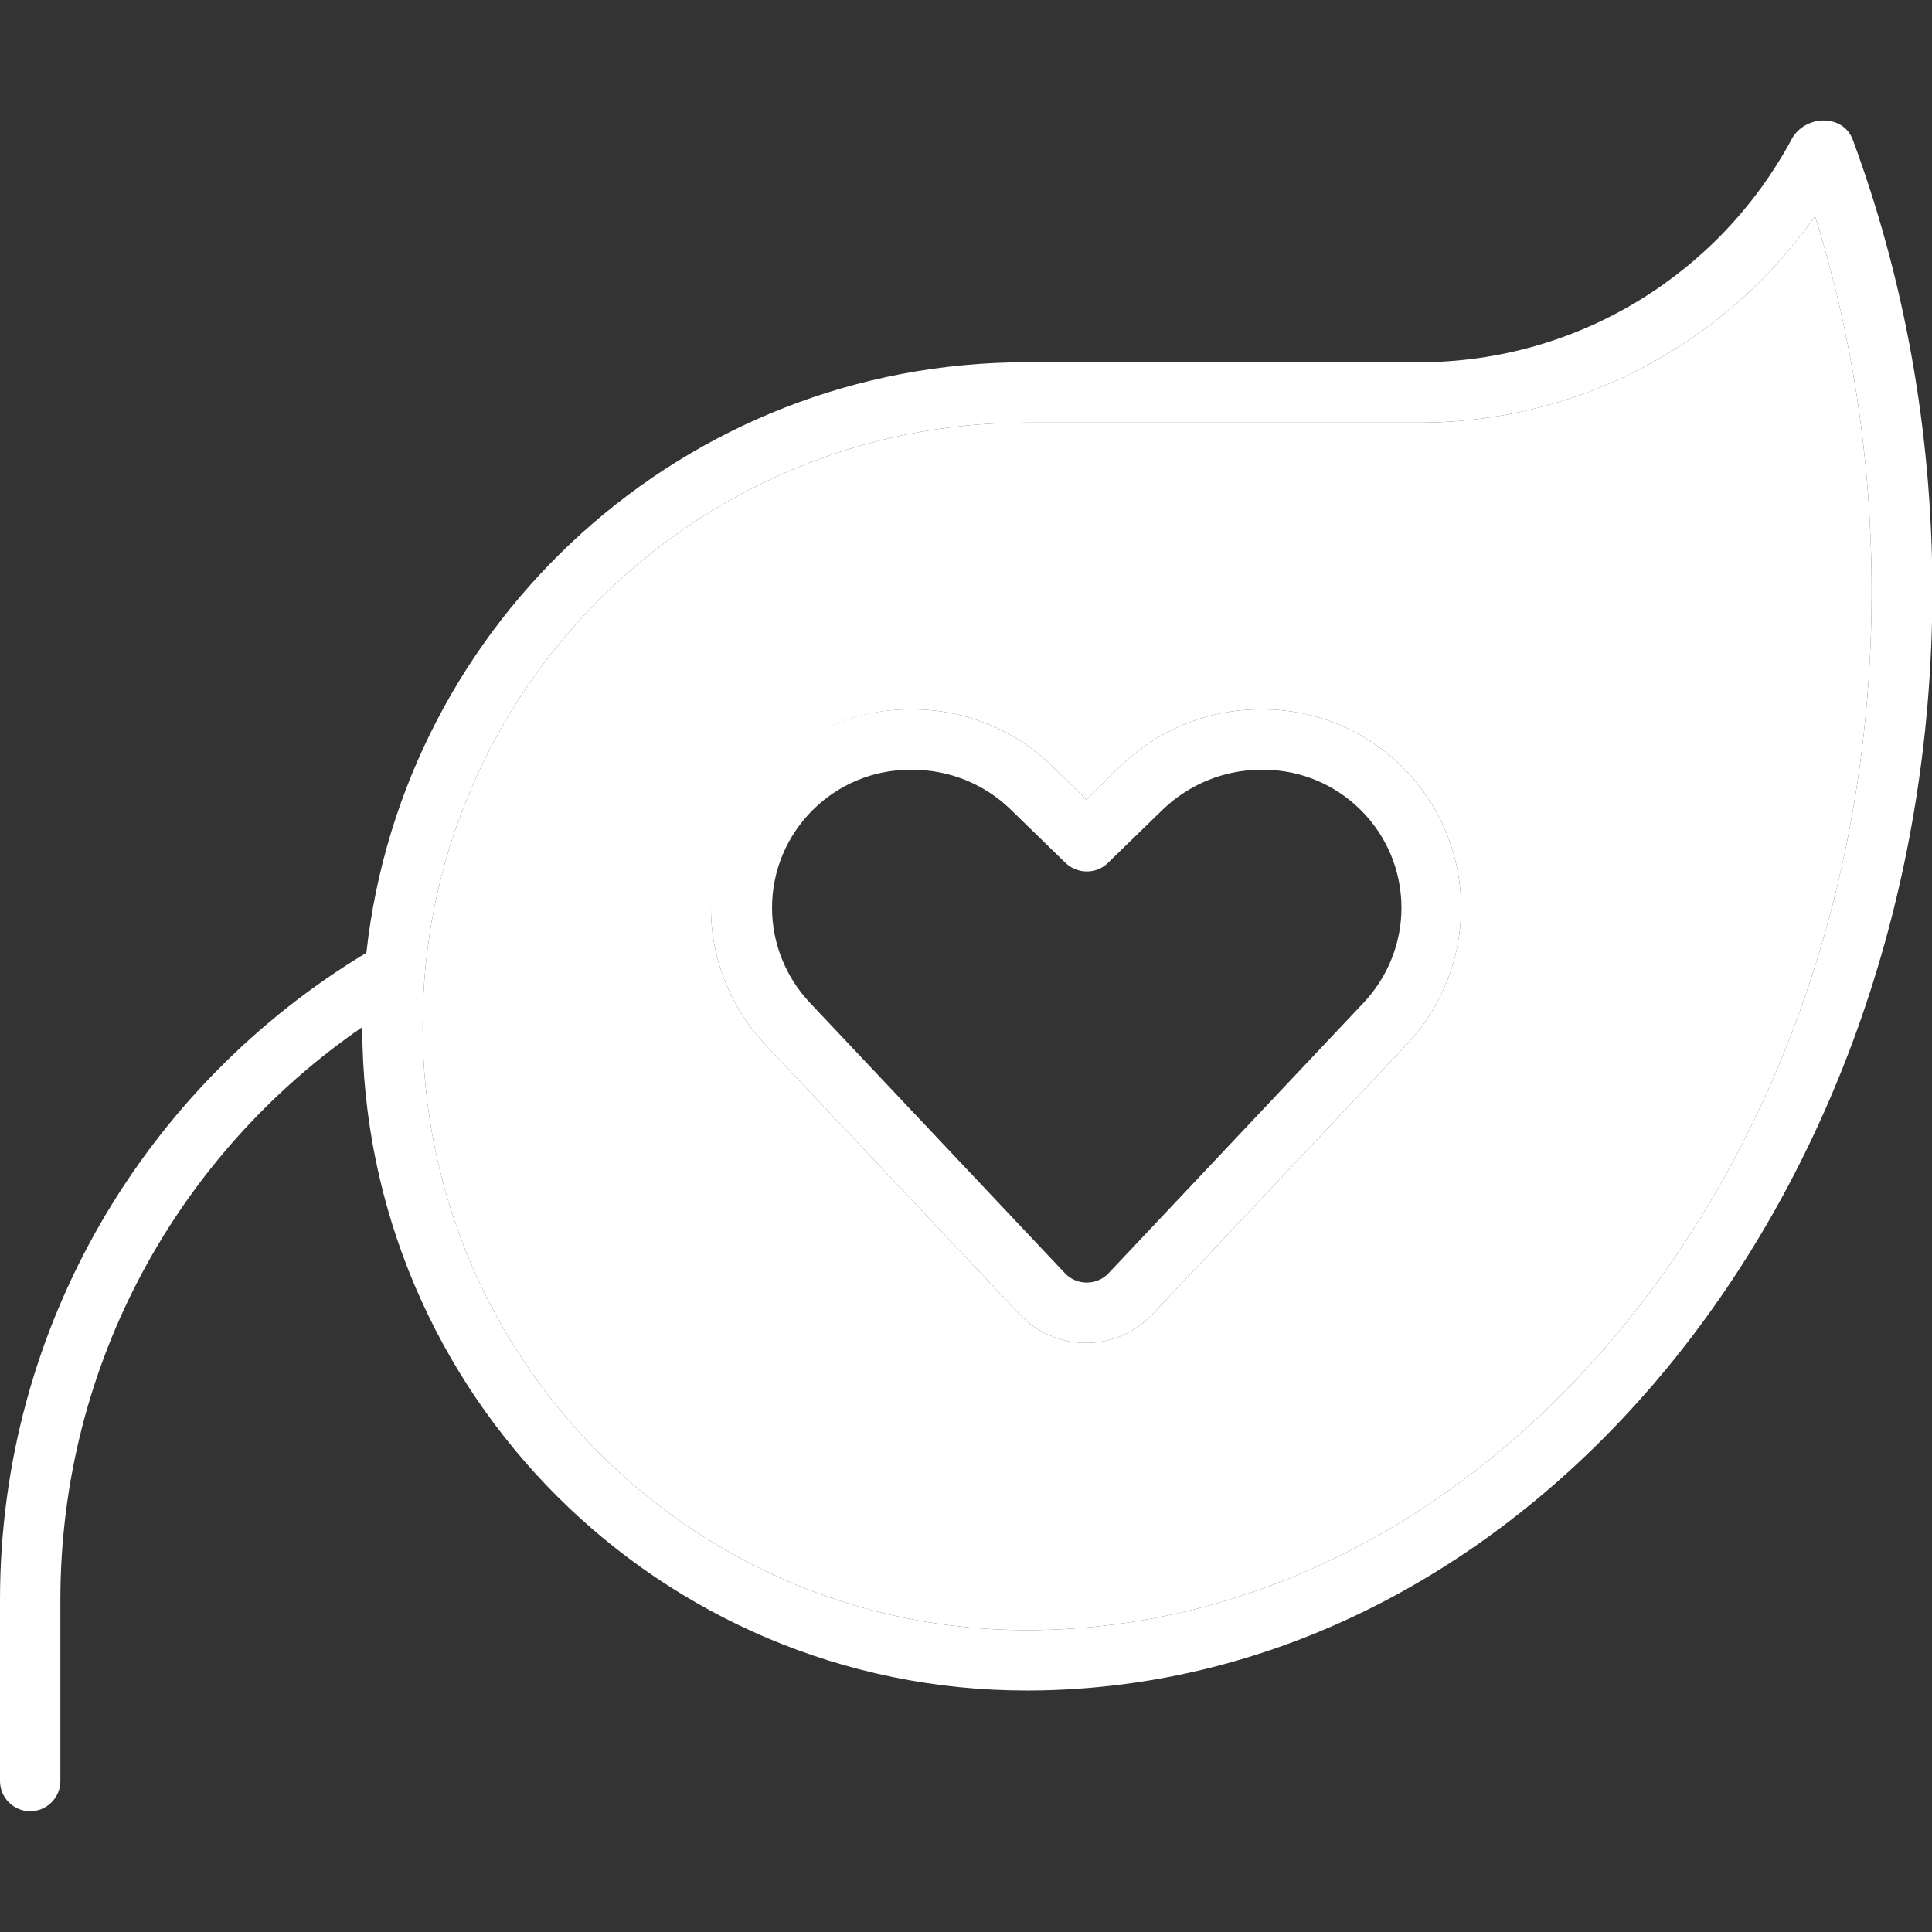 <svg width="56" height="56" viewBox="0 0 56 56" fill="none" xmlns="http://www.w3.org/2000/svg">
<rect x="0" y="0" width="56" height="56" fill="#333333" stroke="none"/>
<g clip-path="url(#clip0_233_237)">
<path d="M12.25 29.75C12.25 39.419 20.081 47.25 29.75 47.25H29.848C43.039 47.184 54.25 34.048 54.25 17.128C54.25 13.289 53.67 9.636 52.609 6.267C50.072 9.876 45.883 12.25 41.125 12.25H29.75C20.081 12.25 12.25 20.081 12.25 29.75ZM20.628 26.316C20.628 23.133 23.209 20.562 26.381 20.562H26.447C27.967 20.562 29.422 21.153 30.505 22.214L31.489 23.177L32.473 22.214C33.556 21.153 35.022 20.562 36.531 20.562H36.597C39.78 20.562 42.35 23.144 42.35 26.316C42.35 27.781 41.792 29.192 40.786 30.264L33.392 38.106C32.9 38.631 32.2 38.926 31.478 38.926C30.756 38.926 30.067 38.631 29.564 38.106L22.17 30.264C21.164 29.192 20.606 27.781 20.606 26.316H20.628Z" fill="white"/>
<path d="M29.75 12.25C20.081 12.25 12.25 20.081 12.25 29.75C12.25 39.419 20.081 47.25 29.75 47.25H29.848C43.039 47.184 54.25 34.048 54.25 17.128C54.25 13.289 53.67 9.636 52.609 6.267C50.072 9.877 45.883 12.25 41.125 12.25H29.75ZM29.859 49H29.75C19.13 49 10.511 40.392 10.5 29.772C5.217 33.403 1.75 39.484 1.75 46.375V51.625C1.75 52.106 1.356 52.5 0.875 52.5C0.394 52.5 0 52.106 0 51.625V46.375C0 38.412 4.255 31.445 10.62 27.617C11.681 17.992 19.841 10.5 29.75 10.5H41.125C45.795 10.5 49.864 7.886 51.931 4.036C52.314 3.325 53.419 3.292 53.703 4.047C55.18 8.039 56.011 12.469 56.011 17.128C56 34.683 44.308 48.923 29.859 49ZM22.378 26.316C22.378 27.333 22.772 28.317 23.472 29.061L30.866 36.903C31.03 37.078 31.259 37.176 31.5 37.176C31.741 37.176 31.97 37.078 32.134 36.903L39.528 29.061C40.228 28.317 40.622 27.333 40.622 26.316C40.622 24.106 38.828 22.312 36.619 22.312H36.553C35.492 22.312 34.475 22.728 33.709 23.461L32.112 25.014C31.773 25.342 31.238 25.342 30.887 25.014L29.291 23.461C28.525 22.717 27.508 22.312 26.447 22.312H26.381C24.172 22.312 22.378 24.106 22.378 26.316ZM26.381 20.562H26.447C27.967 20.562 29.422 21.153 30.505 22.214L31.489 23.177L32.473 22.214C33.556 21.153 35.022 20.562 36.531 20.562H36.597C39.78 20.562 42.35 23.144 42.35 26.316C42.35 27.781 41.792 29.192 40.786 30.264L33.392 38.106C32.9 38.631 32.2 38.926 31.478 38.926C30.756 38.926 30.067 38.631 29.564 38.106L22.17 30.264C21.164 29.192 20.606 27.781 20.606 26.316C20.606 23.133 23.188 20.562 26.359 20.562H26.381Z" fill="white"/>
</g>
<defs>
<clipPath id="clip0_233_237">
<rect width="56" height="56" fill="white"/>
</clipPath>
</defs>
</svg>
